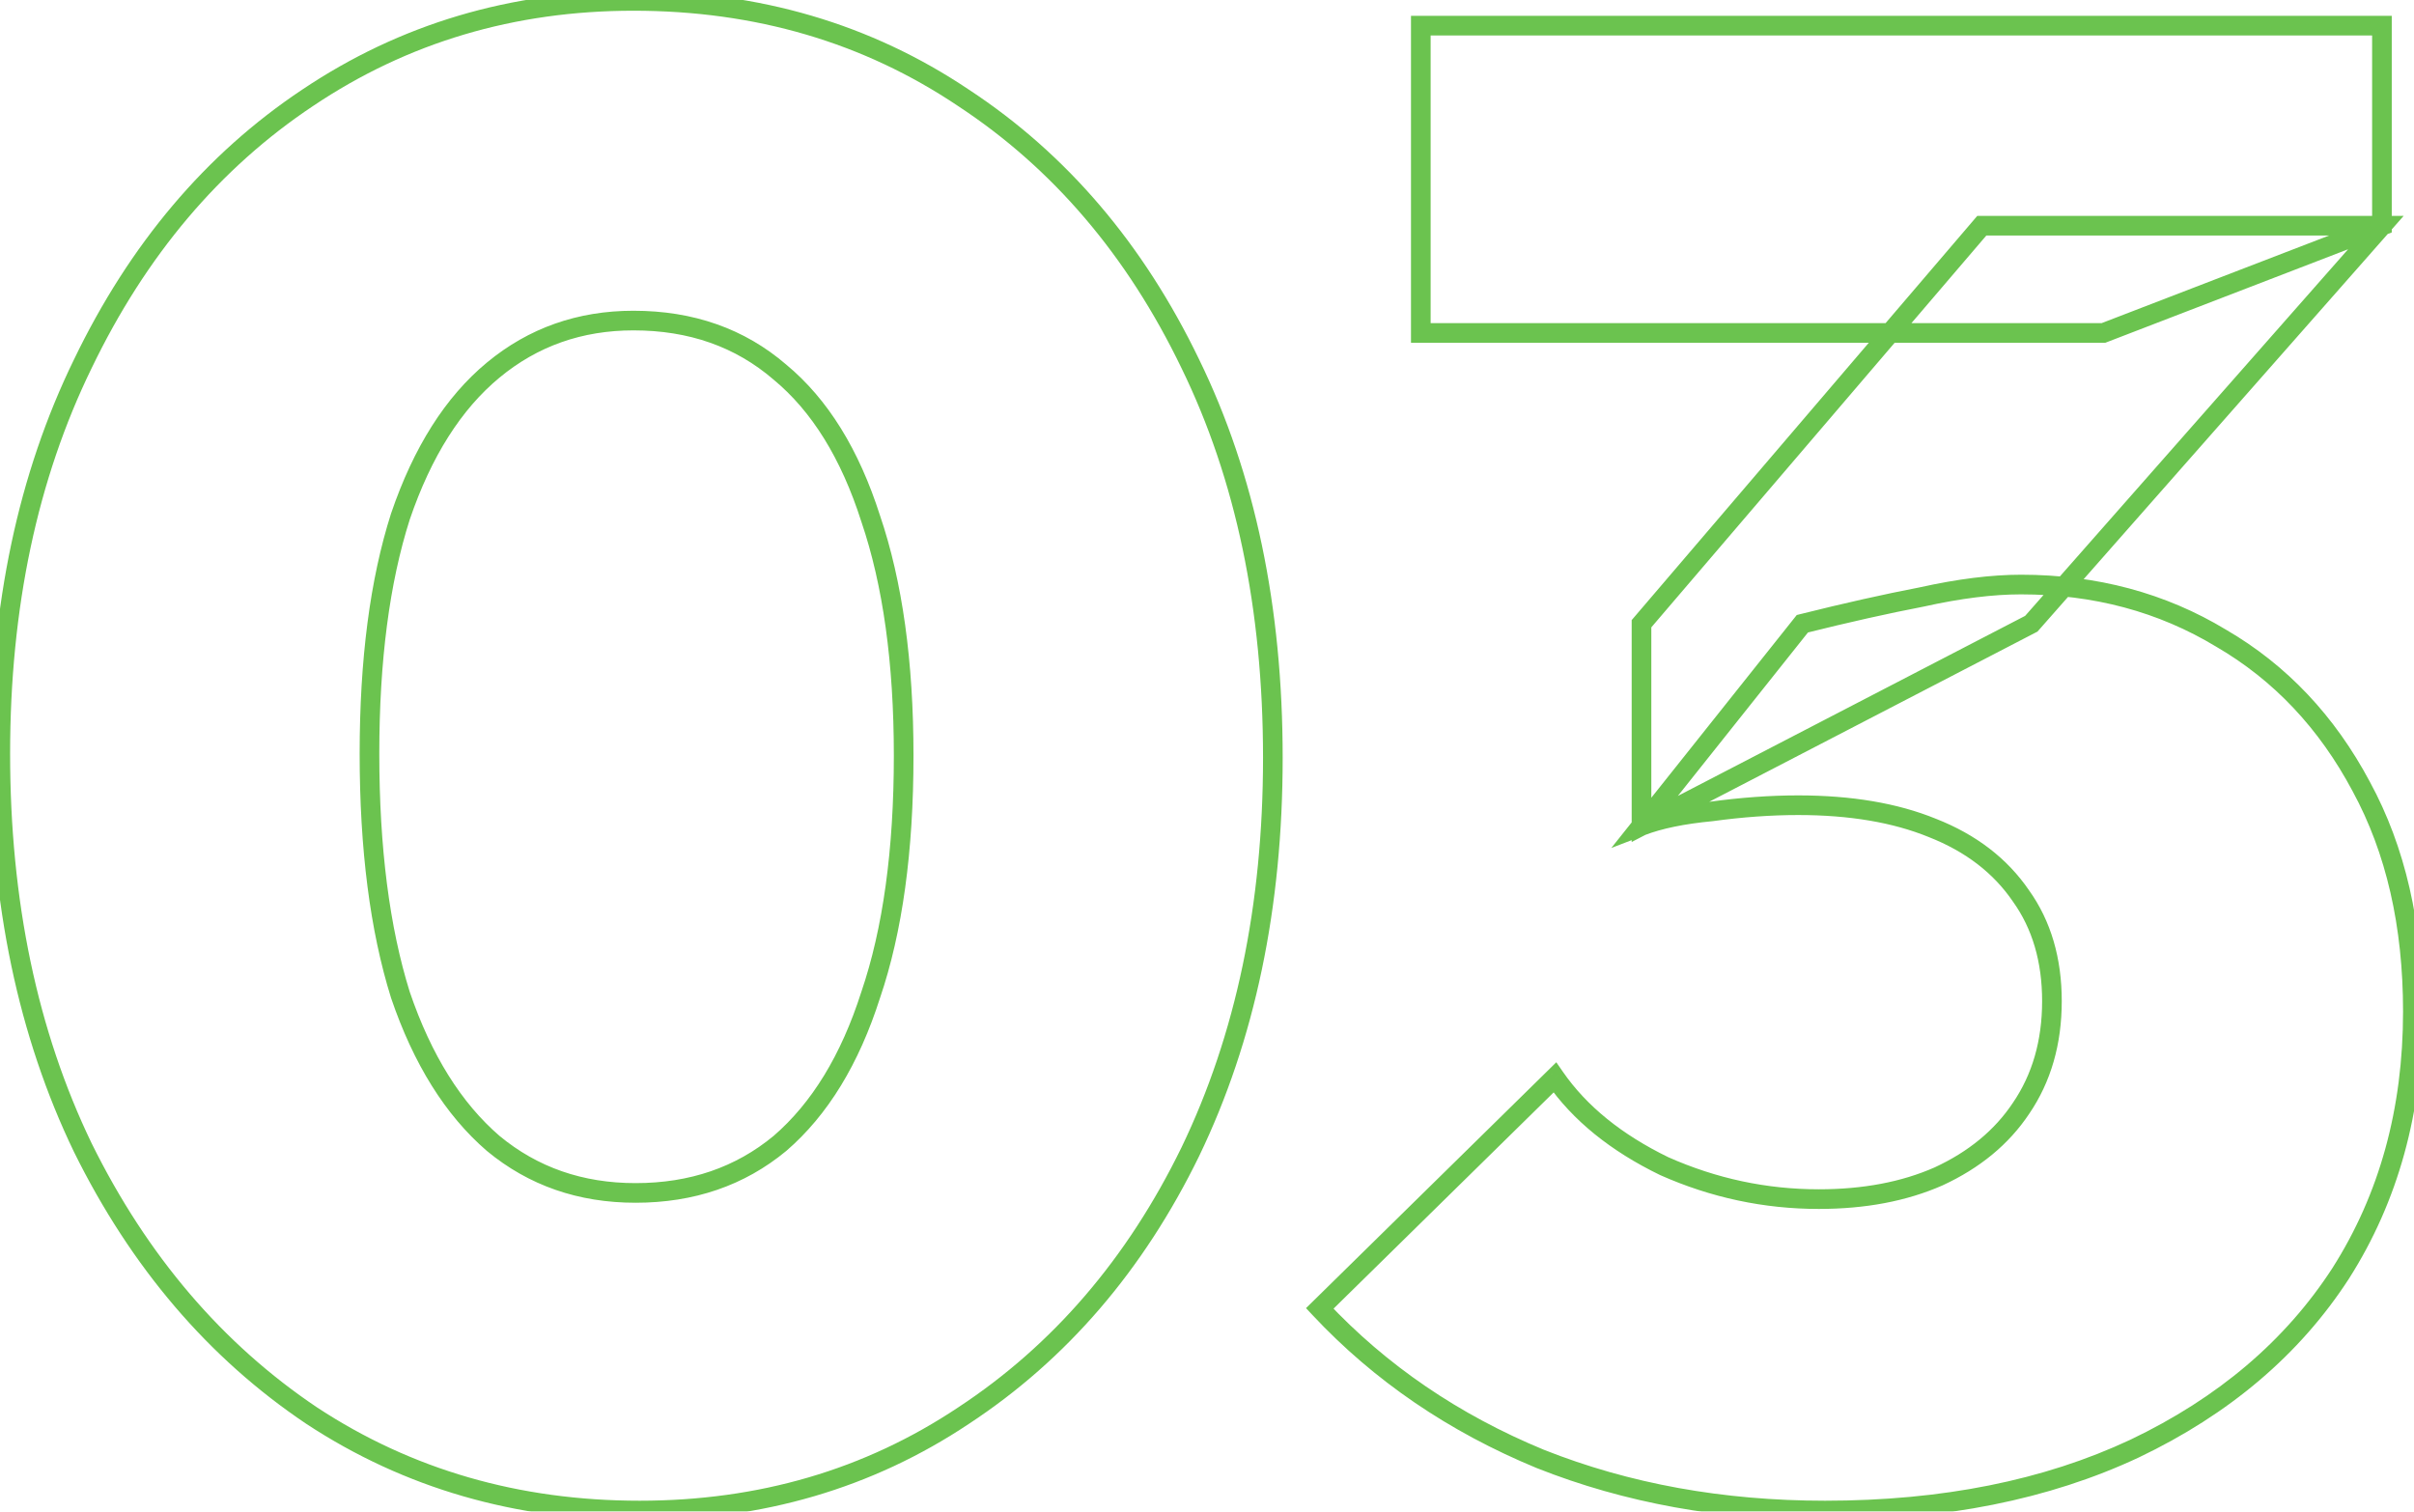 <svg width="305" height="191" viewBox="0 0 305 191" fill="none" xmlns="http://www.w3.org/2000/svg">
<mask id="path-1-outside-1_1652_10403" maskUnits="userSpaceOnUse" x="-2" y="-2" width="309" height="195" fill="black">
<rect fill="white" x="-2" y="-2" width="309" height="195"/>
<path d="M80.819 190.867C65.357 190.867 51.546 186.871 39.385 178.879C27.224 170.714 17.582 159.422 10.46 145.002C3.51 130.583 0.036 113.992 0.036 95.23C0.036 76.641 3.51 60.224 10.46 45.978C17.409 31.559 26.877 20.353 38.864 12.362C51.025 4.197 64.749 0.114 80.037 0.114C95.673 0.114 109.571 4.197 121.732 12.362C133.893 20.353 143.448 31.559 150.397 45.978C157.346 60.224 160.821 76.814 160.821 95.751C160.821 114.513 157.346 131.104 150.397 145.524C143.448 159.769 133.893 170.888 121.732 178.879C109.745 186.871 96.107 190.867 80.819 190.867ZM80.298 150.735C87.421 150.735 93.501 148.651 98.539 144.481C103.577 140.138 107.399 133.884 110.005 125.719C112.785 117.554 114.175 107.477 114.175 95.49C114.175 83.677 112.785 73.687 110.005 65.522C107.399 57.357 103.577 51.19 98.539 47.02C93.501 42.677 87.334 40.505 80.037 40.505C73.262 40.505 67.355 42.59 62.317 46.76C57.279 50.929 53.37 57.096 50.591 65.262C47.985 73.427 46.682 83.416 46.682 95.23C46.682 107.217 47.985 117.38 50.591 125.719C53.37 133.884 57.279 140.138 62.317 144.481C67.355 148.651 73.349 150.735 80.298 150.735ZM230.589 190.867C217.56 190.867 205.573 188.695 194.628 184.352C183.683 179.835 174.389 173.494 166.745 165.329L196.452 136.142C199.579 140.659 204.183 144.394 210.263 147.348C216.518 150.127 223.032 151.517 229.808 151.517C235.541 151.517 240.579 150.562 244.922 148.651C249.439 146.566 252.913 143.7 255.346 140.051C257.952 136.229 259.255 131.712 259.255 126.501C259.255 121.289 257.952 116.859 255.346 113.21C252.74 109.388 249.005 106.522 244.14 104.611C239.45 102.7 233.803 101.744 227.202 101.744C223.727 101.744 220.079 102.005 216.257 102.526C212.609 102.874 209.655 103.482 207.397 104.35L227.723 78.812C233.282 77.423 238.32 76.293 242.837 75.425C247.528 74.382 251.697 73.861 255.346 73.861C264.727 73.861 273.153 76.12 280.623 80.636C288.093 84.98 294 91.234 298.343 99.399C302.686 107.391 304.858 116.859 304.858 127.803C304.858 140.312 301.818 151.344 295.737 160.899C289.657 170.28 280.97 177.663 269.678 183.049C258.56 188.261 245.53 190.867 230.589 190.867ZM207.397 104.35V78.812L250.394 28.518H300.949L256.649 78.812L207.397 104.35ZM179.514 42.069V3.241H300.949V28.518L265.769 42.069H179.514Z"/>
</mask>
<path d="M39.385 178.879L38.693 179.91L38.704 179.916L39.385 178.879ZM10.46 145.003L9.342 145.541L9.347 145.552L10.46 145.003ZM10.46 45.978L11.575 46.522L11.578 46.517L10.46 45.978ZM38.864 12.362L39.552 13.394L39.556 13.392L38.864 12.362ZM121.732 12.362L121.04 13.392L121.05 13.399L121.732 12.362ZM150.397 45.978L149.279 46.517L149.282 46.522L150.397 45.978ZM150.397 145.524L151.512 146.068L151.515 146.062L150.397 145.524ZM121.732 178.879L121.05 177.842L121.044 177.847L121.732 178.879ZM98.539 144.481L99.331 145.437L99.34 145.429L99.35 145.421L98.539 144.481ZM110.005 125.719L108.831 125.319L108.827 125.33L108.823 125.341L110.005 125.719ZM110.005 65.522L108.823 65.9L108.827 65.911L108.831 65.922L110.005 65.522ZM98.539 47.02L97.729 47.96L97.739 47.968L97.748 47.976L98.539 47.02ZM62.317 46.76L61.526 45.804L61.526 45.804L62.317 46.76ZM50.591 65.262L49.416 64.862L49.412 64.873L49.408 64.884L50.591 65.262ZM50.591 125.719L49.406 126.089L49.411 126.104L49.416 126.119L50.591 125.719ZM62.317 144.481L61.507 145.421L61.516 145.429L61.526 145.437L62.317 144.481ZM80.819 189.626C65.584 189.626 52.012 185.692 40.067 177.842L38.704 179.916C51.08 188.049 65.131 192.107 80.819 192.107V189.626ZM40.077 177.849C28.113 169.816 18.609 158.698 11.572 144.453L9.347 145.552C16.556 160.146 26.335 171.612 38.694 179.91L40.077 177.849ZM11.578 144.464C4.722 130.239 1.277 113.838 1.277 95.23H-1.205C-1.205 114.147 2.299 130.927 9.342 145.541L11.578 144.464ZM1.277 95.23C1.277 76.797 4.722 60.571 11.575 46.522L9.344 45.434C2.299 59.876 -1.205 76.485 -1.205 95.23H1.277ZM11.578 46.517C18.441 32.275 27.77 21.249 39.552 13.394L38.176 11.329C25.984 19.457 16.376 30.843 9.342 45.439L11.578 46.517ZM39.556 13.392C51.503 5.37 64.984 1.355 80.037 1.355V-1.127C64.514 -1.127 50.547 3.023 38.172 11.332L39.556 13.392ZM80.037 1.355C95.444 1.355 109.098 5.374 121.04 13.392L122.424 11.332C110.044 3.02 95.902 -1.127 80.037 -1.127V1.355ZM121.05 13.399C133.005 21.255 142.418 32.279 149.279 46.517L151.515 45.439C144.478 30.838 134.781 19.452 122.413 11.325L121.05 13.399ZM149.282 46.522C156.133 60.568 159.58 76.967 159.58 95.751H162.061C162.061 76.662 158.559 59.879 151.512 45.434L149.282 46.522ZM159.58 95.751C159.58 114.359 156.134 130.76 149.279 144.985L151.515 146.062C158.558 131.448 162.061 114.668 162.061 95.751H159.58ZM149.282 144.98C142.421 159.043 133.009 169.984 121.05 177.842L122.413 179.916C134.777 171.792 144.474 160.495 151.512 146.068L149.282 144.98ZM121.044 177.847C109.273 185.694 95.878 189.626 80.819 189.626V192.107C96.336 192.107 110.216 188.048 122.42 179.912L121.044 177.847ZM80.298 151.976C87.682 151.976 94.049 149.808 99.331 145.437L97.748 143.525C92.953 147.494 87.159 149.495 80.298 149.495V151.976ZM99.35 145.421C104.605 140.891 108.532 134.418 111.187 126.096L108.823 125.341C106.267 133.35 102.55 139.385 97.729 143.541L99.35 145.421ZM111.18 126.119C114.017 117.785 115.416 107.564 115.416 95.49H112.934C112.934 107.39 111.553 117.322 108.831 125.319L111.18 126.119ZM115.416 95.49C115.416 83.587 114.016 73.454 111.18 65.122L108.831 65.922C111.554 73.921 112.934 83.766 112.934 95.49H115.416ZM111.187 65.145C108.531 56.822 104.6 50.426 99.331 46.064L97.748 47.976C102.554 51.954 106.267 57.892 108.823 65.9L111.187 65.145ZM99.35 46.08C94.064 41.524 87.6 39.265 80.037 39.265V41.746C87.067 41.746 92.939 43.831 97.729 47.96L99.35 46.08ZM80.037 39.265C72.984 39.265 66.795 41.443 61.526 45.804L63.108 47.716C67.915 43.737 73.54 41.746 80.037 41.746V39.265ZM61.526 45.804C56.263 50.159 52.246 56.547 49.416 64.862L51.765 65.662C54.494 57.646 58.295 51.699 63.108 47.716L61.526 45.804ZM49.408 64.884C46.752 73.208 45.441 83.333 45.441 95.23H47.923C47.923 83.499 49.217 73.646 51.773 65.639L49.408 64.884ZM45.441 95.23C45.441 107.299 46.752 117.595 49.406 126.089L51.775 125.349C49.218 117.165 47.923 107.134 47.923 95.23H45.441ZM49.416 126.119C52.246 134.432 56.259 140.897 61.507 145.421L63.127 143.541C58.299 139.379 54.494 133.336 51.765 125.319L49.416 126.119ZM61.526 145.437C66.801 149.803 73.079 151.976 80.298 151.976V149.495C73.618 149.495 67.909 147.499 63.108 143.525L61.526 145.437ZM194.628 184.352L194.155 185.499L194.162 185.502L194.17 185.505L194.628 184.352ZM166.745 165.329L165.875 164.443L165.011 165.292L165.839 166.177L166.745 165.329ZM196.452 136.142L197.472 135.436L196.634 134.225L195.582 135.257L196.452 136.142ZM210.263 147.348L209.721 148.464L209.74 148.473L209.759 148.482L210.263 147.348ZM244.922 148.651L245.422 149.787L245.432 149.782L245.442 149.777L244.922 148.651ZM255.346 140.051L254.32 139.352L254.313 139.363L255.346 140.051ZM255.346 113.21L254.32 113.909L254.328 113.921L254.336 113.932L255.346 113.21ZM244.14 104.611L243.672 105.76L243.679 105.763L243.686 105.766L244.14 104.611ZM216.257 102.526L216.375 103.762L216.4 103.759L216.425 103.756L216.257 102.526ZM207.397 104.35L206.426 103.578L203.586 107.146L207.842 105.509L207.397 104.35ZM227.723 78.812L227.422 77.609L227.014 77.711L226.752 78.04L227.723 78.812ZM242.837 75.425L243.072 76.643L243.089 76.64L243.106 76.636L242.837 75.425ZM280.623 80.636L279.981 81.698L279.99 81.704L279.999 81.709L280.623 80.636ZM298.343 99.399L297.248 99.982L297.253 99.992L298.343 99.399ZM295.737 160.899L296.779 161.573L296.784 161.565L295.737 160.899ZM269.678 183.049L270.205 184.172L270.212 184.169L269.678 183.049ZM207.397 104.35H206.156V106.392L207.968 105.452L207.397 104.35ZM207.397 78.812L206.454 78.006L206.156 78.354V78.812H207.397ZM250.394 28.518V27.277H249.823L249.451 27.712L250.394 28.518ZM300.949 28.518L301.88 29.339L303.696 27.277H300.949V28.518ZM256.649 78.812L257.22 79.914L257.426 79.807L257.58 79.633L256.649 78.812ZM179.514 42.069H178.273V43.31H179.514V42.069ZM179.514 3.241V2H178.273V3.241H179.514ZM300.949 3.241H302.19V2H300.949V3.241ZM300.949 28.518L301.395 29.676L302.19 29.37V28.518H300.949ZM265.769 42.069V43.31H266L266.215 43.227L265.769 42.069ZM230.589 189.626C217.7 189.626 205.87 187.478 195.086 183.198L194.17 185.505C205.275 189.912 217.42 192.107 230.589 192.107V189.626ZM195.101 183.205C184.311 178.751 175.166 172.509 167.651 164.481L165.839 166.177C173.611 174.479 183.056 180.918 194.155 185.499L195.101 183.205ZM167.614 166.214L197.322 137.028L195.582 135.257L165.875 164.443L167.614 166.214ZM195.432 136.849C198.705 141.577 203.493 145.439 209.721 148.464L210.806 146.232C204.873 143.35 200.453 139.741 197.472 135.436L195.432 136.849ZM209.759 148.482C216.171 151.331 222.857 152.758 229.808 152.758V150.276C223.208 150.276 216.865 148.924 210.767 146.214L209.759 148.482ZM229.808 152.758C235.678 152.758 240.892 151.78 245.422 149.787L244.422 147.515C240.266 149.344 235.404 150.276 229.808 150.276V152.758ZM245.442 149.777C250.138 147.61 253.802 144.603 256.378 140.74L254.313 139.363C252.024 142.796 248.74 145.522 244.402 147.524L245.442 149.777ZM256.371 140.75C259.135 136.697 260.495 131.929 260.495 126.501H258.014C258.014 131.496 256.768 135.762 254.32 139.352L256.371 140.75ZM260.495 126.501C260.495 121.073 259.135 116.381 256.355 112.489L254.336 113.932C256.768 117.337 258.014 121.504 258.014 126.501H260.495ZM256.371 112.511C253.607 108.457 249.659 105.446 244.594 103.456L243.686 105.766C248.35 107.598 251.873 110.319 254.32 113.909L256.371 112.511ZM244.608 103.462C239.731 101.475 233.918 100.503 227.202 100.503V102.985C233.689 102.985 239.168 103.925 243.672 105.76L244.608 103.462ZM227.202 100.503C223.665 100.503 219.961 100.769 216.089 101.297L216.425 103.756C220.197 103.241 223.789 102.985 227.202 102.985V100.503ZM216.139 101.291C212.43 101.644 209.354 102.268 206.951 103.192L207.842 105.509C209.956 104.695 212.787 104.103 216.375 103.762L216.139 101.291ZM208.368 105.123L228.694 79.585L226.752 78.04L206.426 103.578L208.368 105.123ZM228.024 80.016C233.566 78.631 238.582 77.507 243.072 76.643L242.603 74.206C238.059 75.08 232.998 76.215 227.422 77.609L228.024 80.016ZM243.106 76.636C247.735 75.608 251.811 75.102 255.346 75.102V72.62C251.584 72.62 247.321 73.157 242.568 74.213L243.106 76.636ZM255.346 75.102C264.518 75.102 272.719 77.307 279.981 81.698L281.265 79.575C273.587 74.932 264.936 72.62 255.346 72.62V75.102ZM279.999 81.709C287.256 85.928 293.005 92.006 297.248 99.982L299.439 98.816C294.995 90.462 288.931 84.031 281.247 79.564L279.999 81.709ZM297.253 99.992C301.479 107.768 303.617 117.024 303.617 127.803H306.099C306.099 116.694 303.894 107.013 299.433 98.806L297.253 99.992ZM303.617 127.803C303.617 140.101 300.631 150.897 294.69 160.232L296.784 161.565C303.004 151.79 306.099 140.522 306.099 127.803H303.617ZM294.696 160.224C288.755 169.39 280.255 176.63 269.144 181.929L270.212 184.169C281.686 178.697 290.559 171.169 296.779 161.573L294.696 160.224ZM269.151 181.925C258.23 187.045 245.387 189.626 230.589 189.626V192.107C245.673 192.107 258.89 189.476 270.205 184.172L269.151 181.925ZM208.638 104.35V78.812H206.156V104.35H208.638ZM208.34 79.619L251.338 29.325L249.451 27.712L206.454 78.006L208.34 79.619ZM250.394 29.759H300.949V27.277H250.394V29.759ZM300.018 27.698L255.717 77.992L257.58 79.633L301.88 29.339L300.018 27.698ZM256.077 77.711L206.826 103.249L207.968 105.452L257.22 79.914L256.077 77.711ZM180.755 42.069V3.241H178.273V42.069H180.755ZM179.514 4.482H300.949V2H179.514V4.482ZM299.708 3.241V28.518H302.19V3.241H299.708ZM300.503 27.36L265.323 40.911L266.215 43.227L301.395 29.676L300.503 27.36ZM265.769 40.828H179.514V43.31H265.769V40.828Z" fill="#6BC34F" mask="url(#path-1-outside-1_1652_10403)"/>
</svg>
